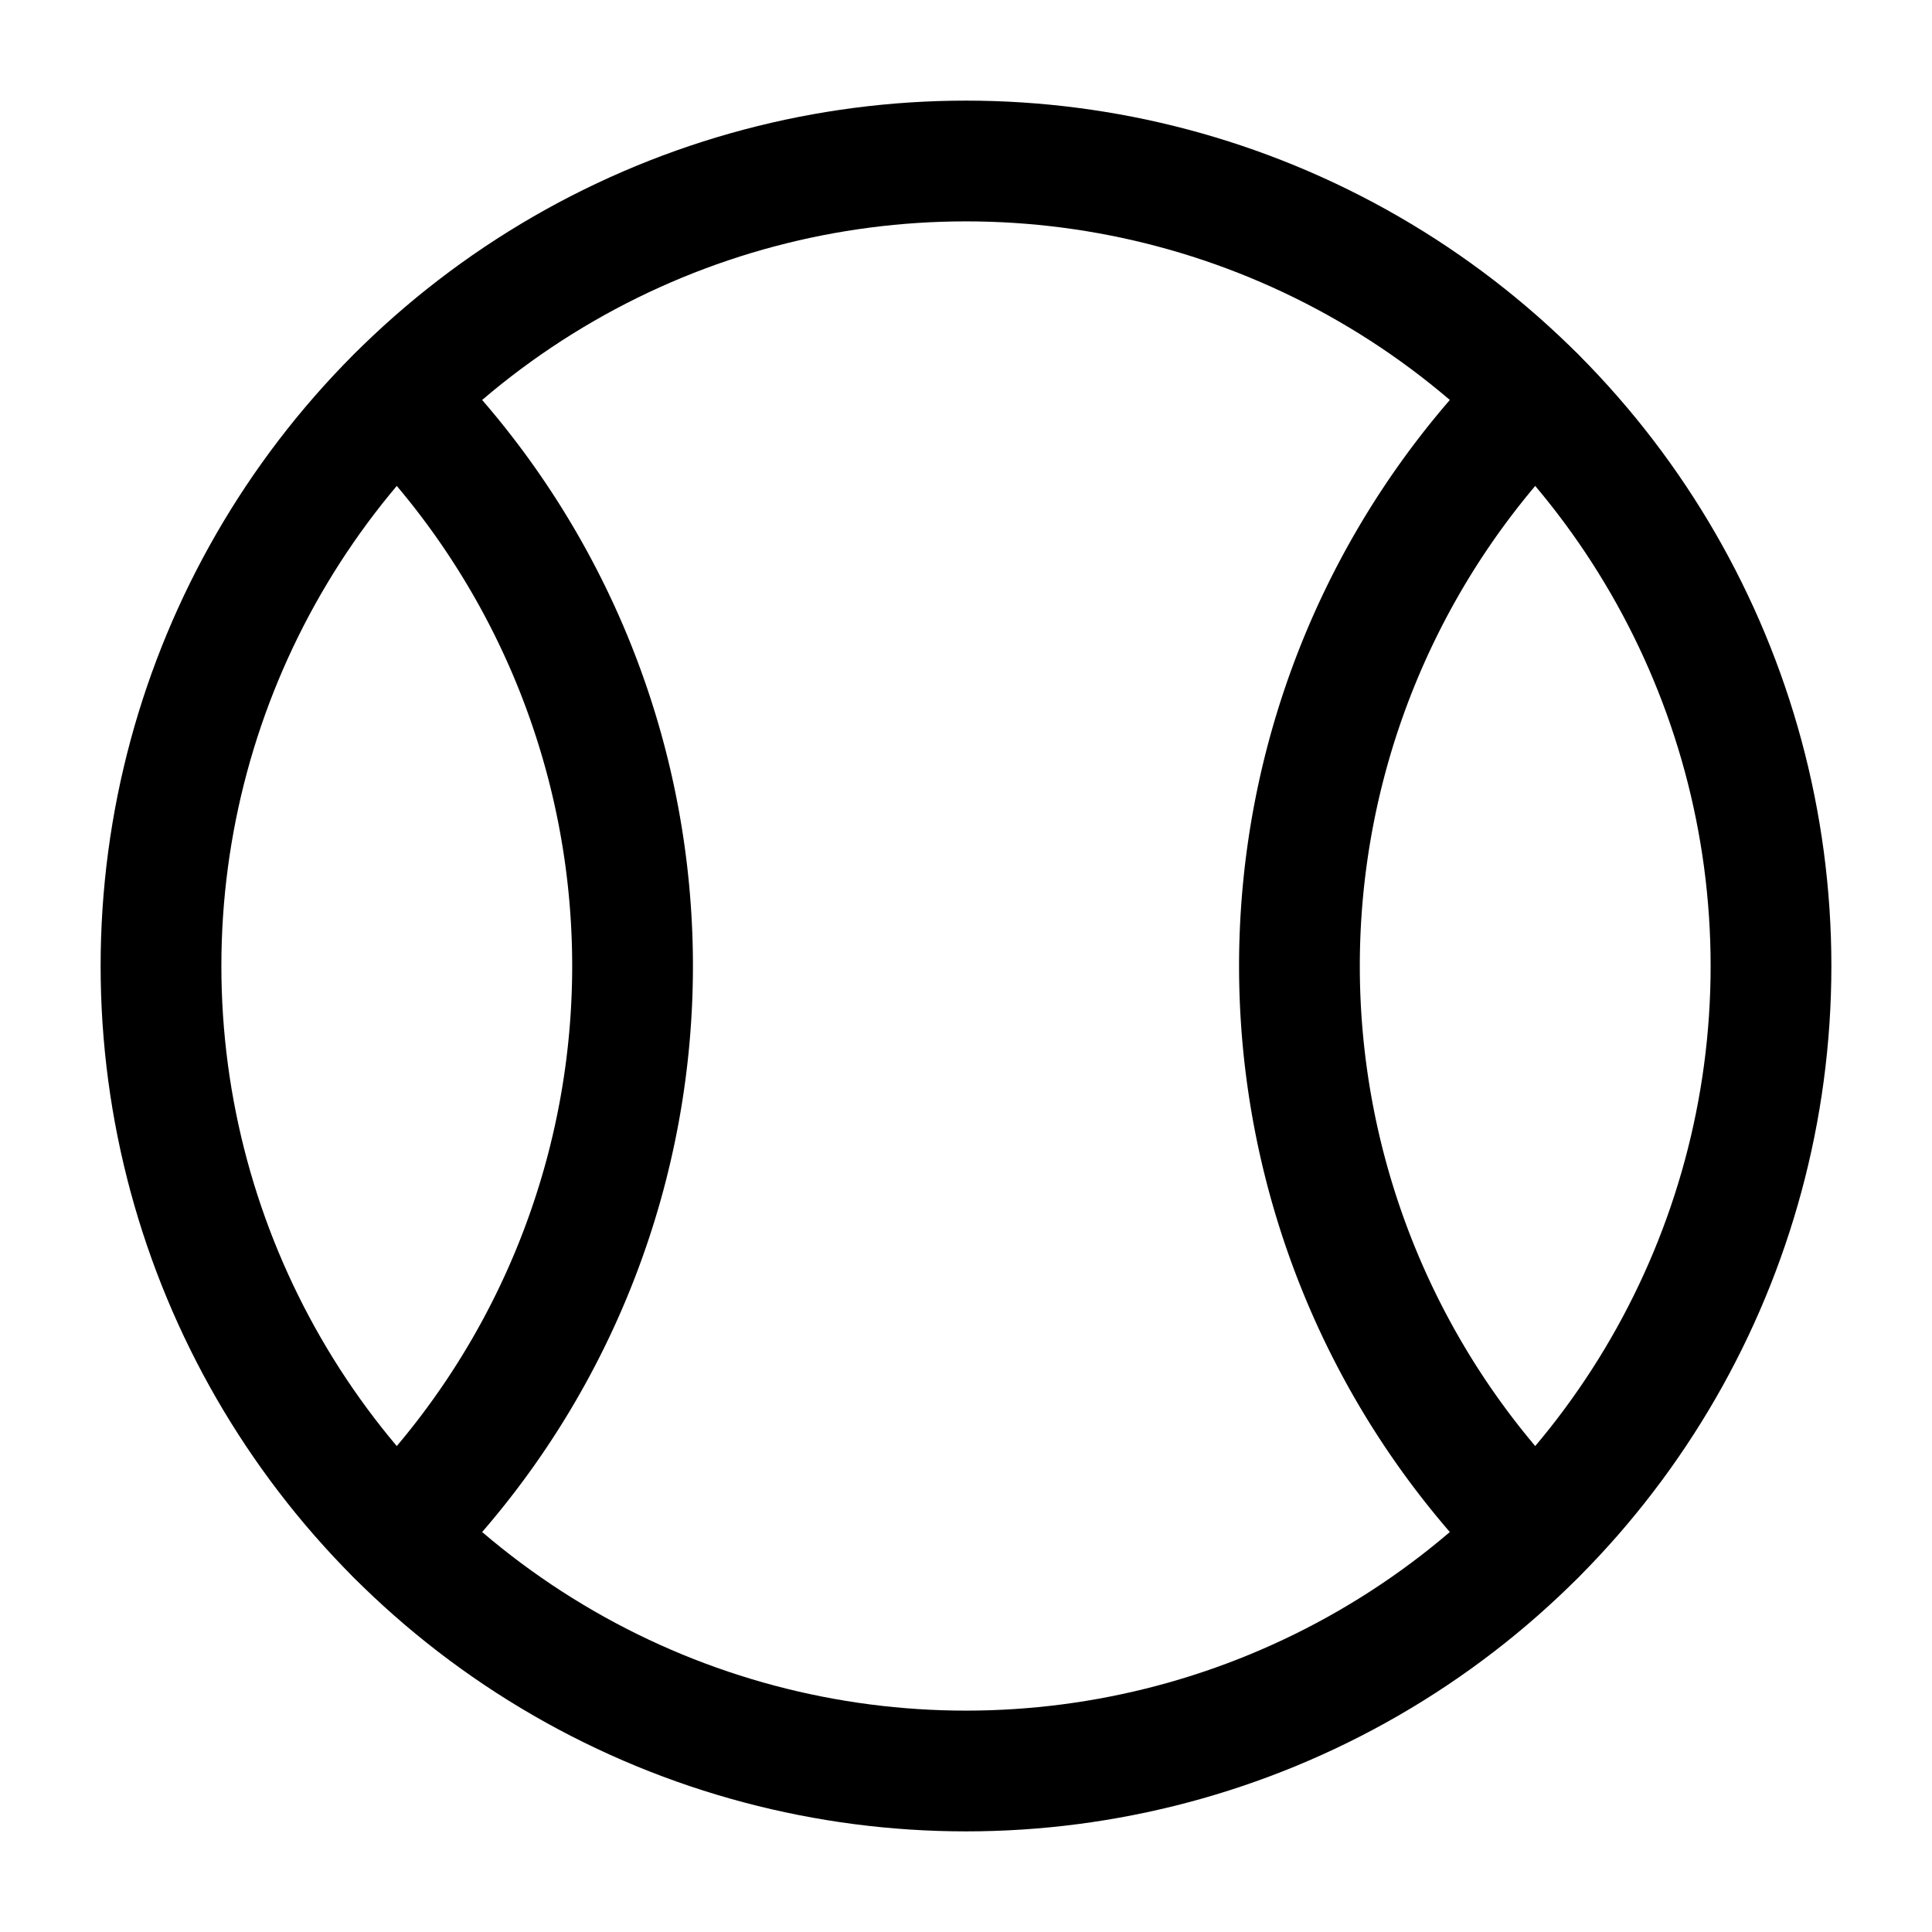 <?xml version="1.0" encoding="utf-8"?><!-- Uploaded to: SVG Repo, www.svgrepo.com, Generator: SVG Repo Mixer Tools -->
<svg width="800px" height="800px" viewBox="0 0 24 24" xmlns="http://www.w3.org/2000/svg">
<defs>
<style>.cls-1,.cls-2{fill:none;stroke:#000000;stroke-linecap:round;stroke-linejoin:round;stroke-width:1.5px;}.cls-2{fill-rule:evenodd;}</style>
</defs>
<g id="ic-sport-football">
<circle class="cls-1" cx="12" cy="12" r="10"/>
<path class="cls-2" d="M4.93,4.93a10,10,0,0,1,0,14.14"/>
<path class="cls-2" d="M19.07,19.07a10,10,0,0,1,0-14.14"/>
</g>
</svg>